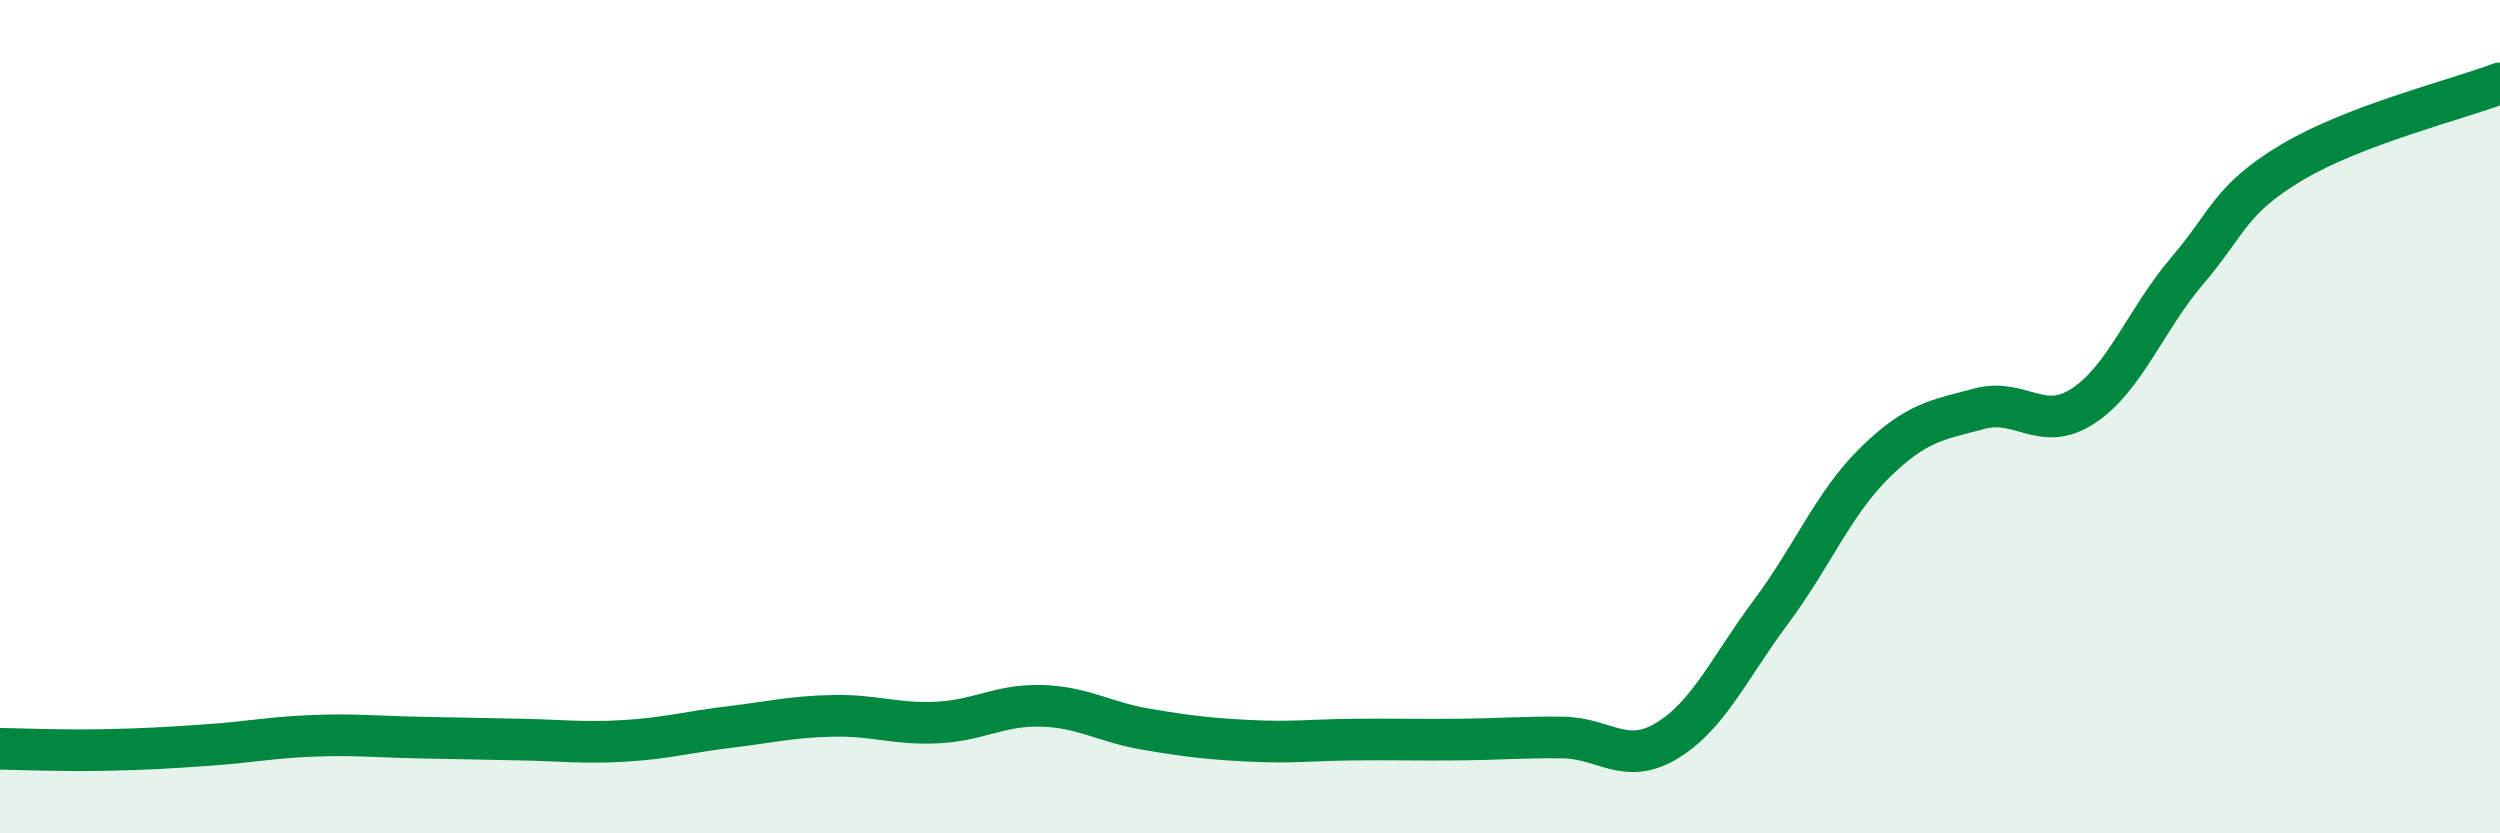 
    <svg width="60" height="20" viewBox="0 0 60 20" xmlns="http://www.w3.org/2000/svg">
      <path
        d="M 0,17.97 C 0.5,17.98 1.5,18.02 2.5,18 C 3.5,17.98 4,17.95 5,17.88 C 6,17.81 6.5,17.7 7.5,17.66 C 8.5,17.62 9,17.68 10,17.7 C 11,17.72 11.5,17.73 12.5,17.75 C 13.5,17.77 14,17.84 15,17.78 C 16,17.72 16.5,17.57 17.5,17.45 C 18.5,17.33 19,17.2 20,17.18 C 21,17.16 21.5,17.39 22.5,17.34 C 23.5,17.29 24,16.91 25,16.94 C 26,16.97 26.5,17.33 27.5,17.5 C 28.5,17.67 29,17.73 30,17.78 C 31,17.83 31.5,17.76 32.5,17.75 C 33.5,17.74 34,17.76 35,17.75 C 36,17.74 36.5,17.69 37.5,17.7 C 38.5,17.71 39,18.38 40,17.78 C 41,17.18 41.5,16.03 42.5,14.69 C 43.5,13.35 44,12.08 45,11.1 C 46,10.12 46.5,10.08 47.5,9.81 C 48.5,9.54 49,10.4 50,9.74 C 51,9.08 51.5,7.66 52.5,6.49 C 53.5,5.32 53.5,4.8 55,3.9 C 56.5,3 59,2.38 60,2L60 20L0 20Z"
        fill="#008740"
        opacity="0.1"
        stroke-linecap="round"
        stroke-linejoin="round"
      />
      <path
        d="M 0,17.97 C 0.5,17.98 1.5,18.02 2.5,18 C 3.5,17.98 4,17.95 5,17.88 C 6,17.81 6.5,17.7 7.5,17.66 C 8.5,17.62 9,17.68 10,17.7 C 11,17.72 11.5,17.73 12.5,17.75 C 13.5,17.77 14,17.84 15,17.78 C 16,17.72 16.5,17.57 17.5,17.45 C 18.5,17.33 19,17.2 20,17.18 C 21,17.16 21.5,17.39 22.5,17.34 C 23.5,17.29 24,16.91 25,16.94 C 26,16.97 26.5,17.33 27.5,17.5 C 28.5,17.67 29,17.73 30,17.78 C 31,17.83 31.5,17.76 32.5,17.75 C 33.5,17.74 34,17.76 35,17.75 C 36,17.74 36.5,17.69 37.5,17.7 C 38.5,17.71 39,18.38 40,17.78 C 41,17.18 41.5,16.03 42.5,14.69 C 43.5,13.35 44,12.08 45,11.1 C 46,10.12 46.5,10.08 47.5,9.81 C 48.5,9.54 49,10.4 50,9.74 C 51,9.08 51.5,7.66 52.5,6.49 C 53.5,5.32 53.5,4.8 55,3.9 C 56.5,3 59,2.38 60,2"
        stroke="#008740"
        stroke-width="1"
        fill="none"
        stroke-linecap="round"
        stroke-linejoin="round"
      />
    </svg>
  